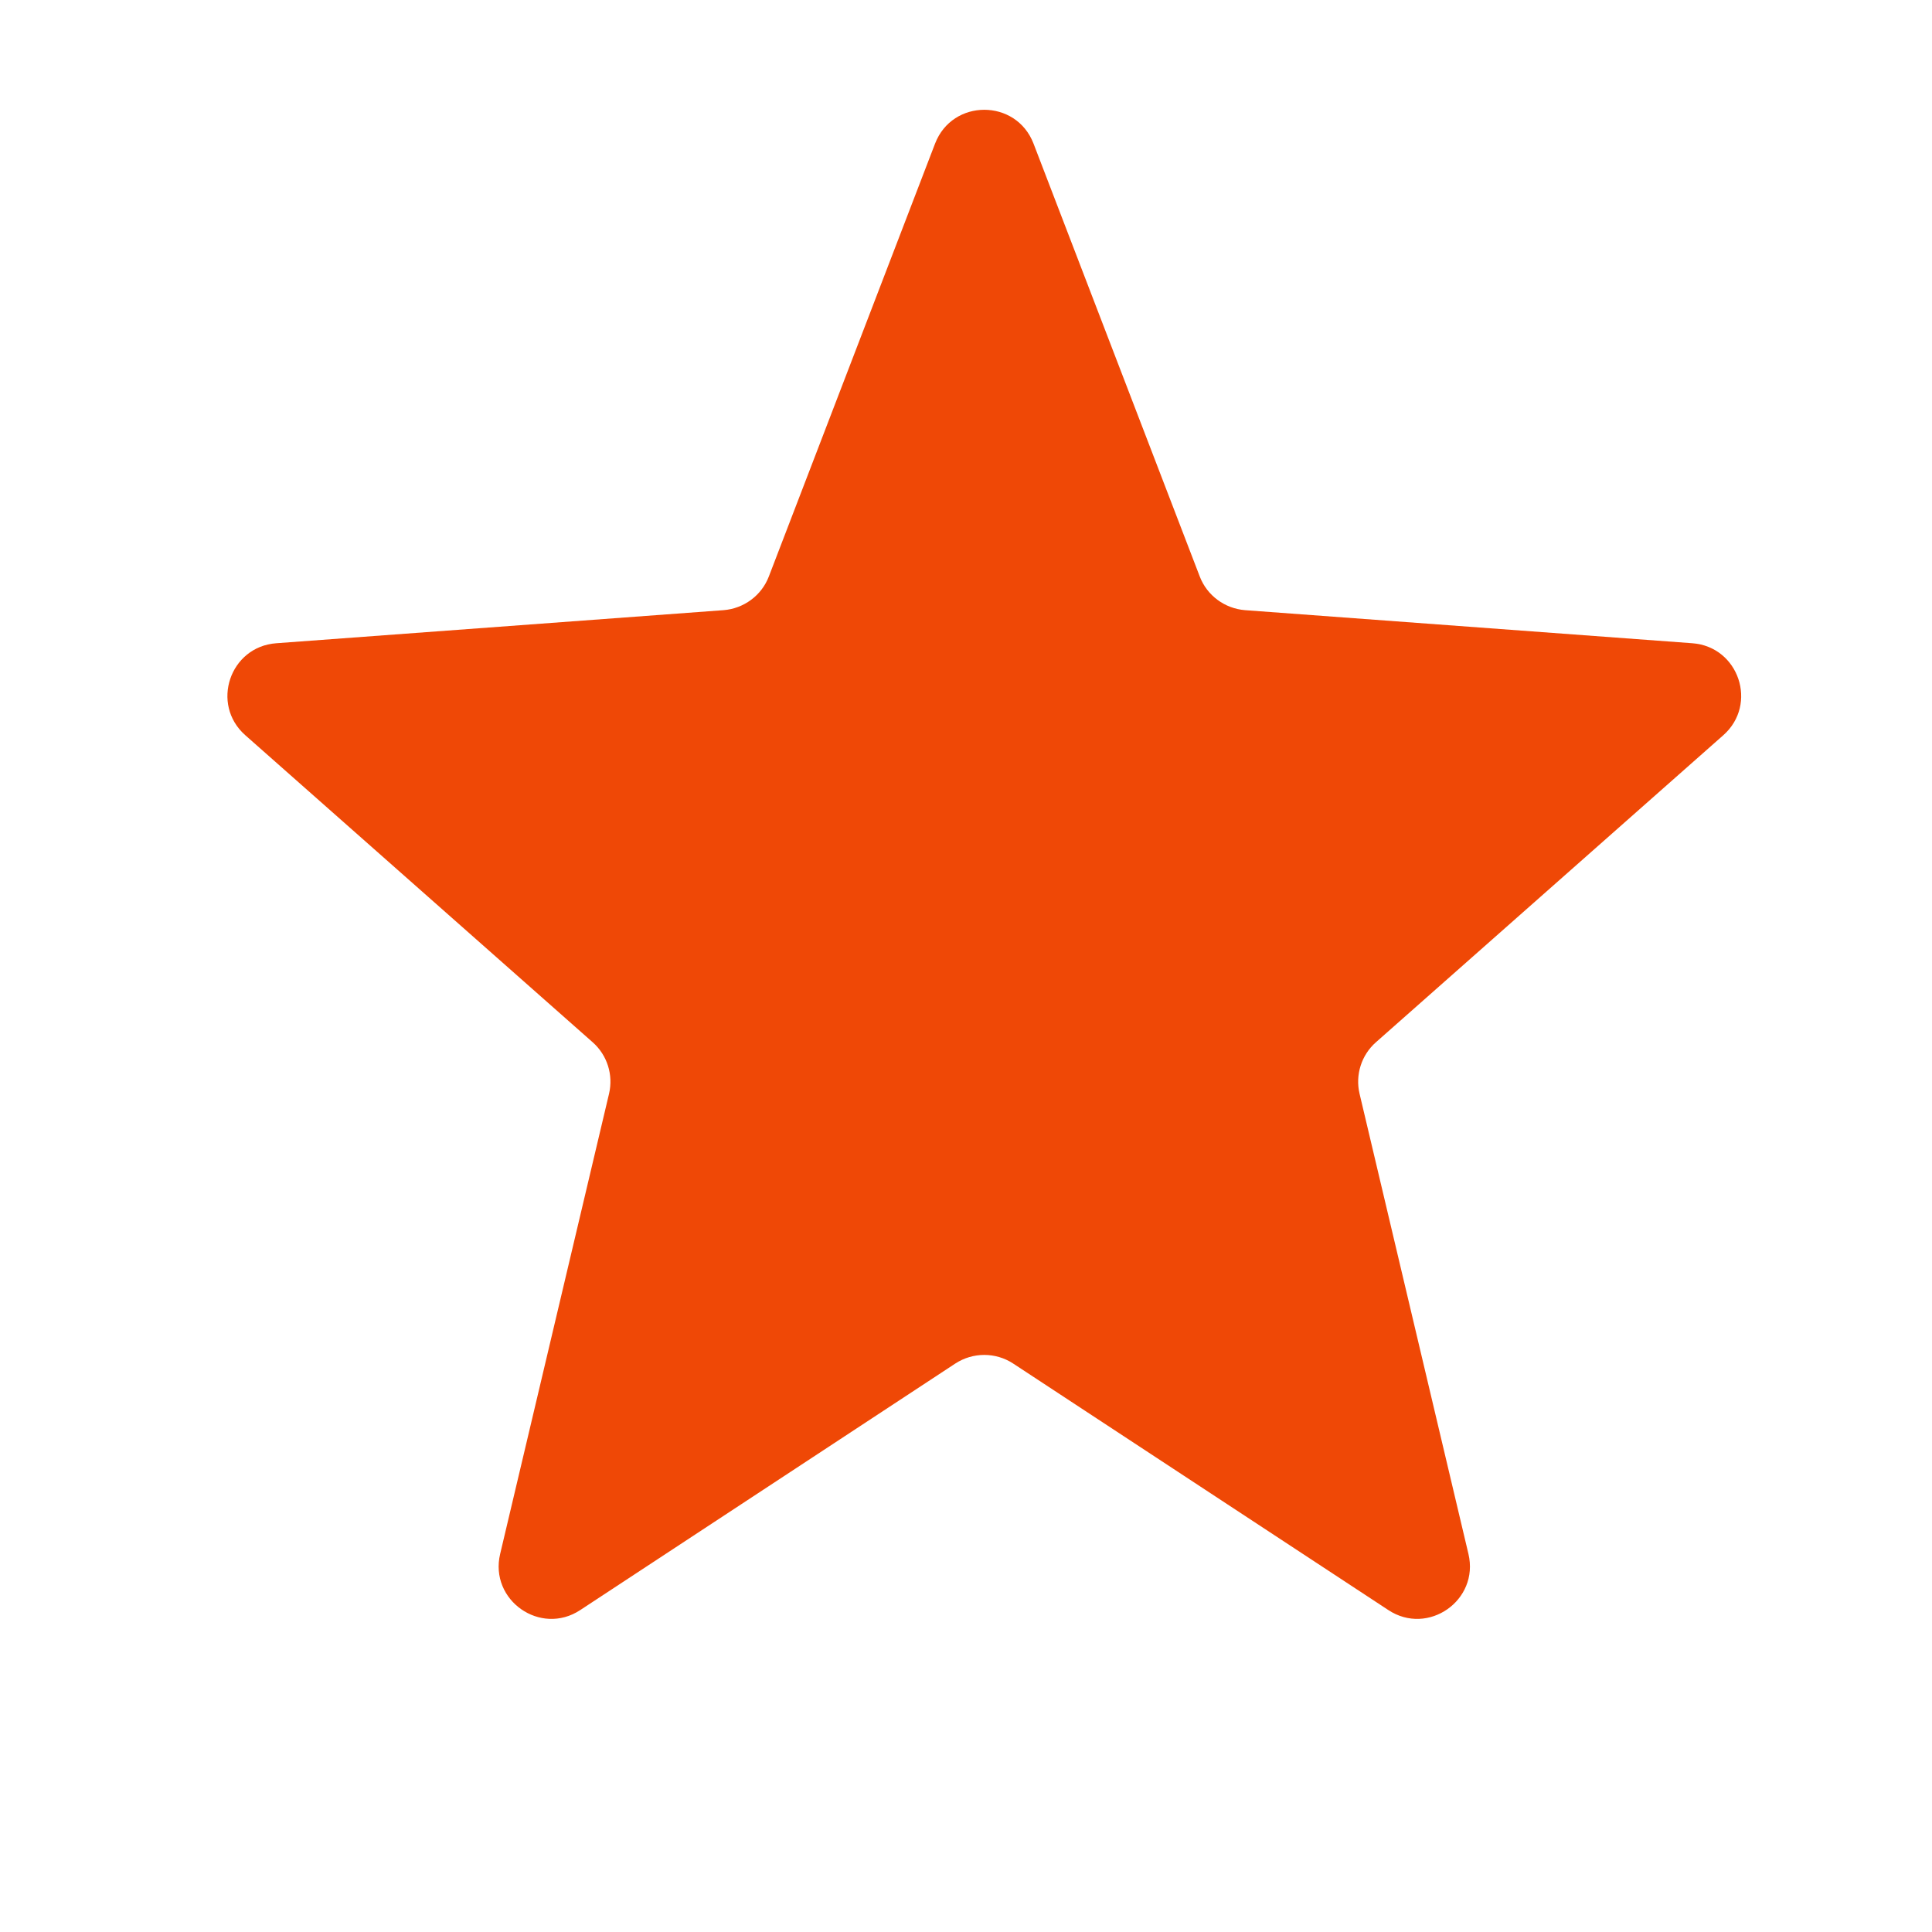 <svg width="17" height="17" viewBox="0 0 17 17" fill="none" xmlns="http://www.w3.org/2000/svg">
<path d="M8.228 1.263C8.381 0.867 8.941 0.867 9.094 1.263L10.557 5.073C10.621 5.24 10.777 5.355 10.956 5.369L14.891 5.66C15.3 5.69 15.471 6.197 15.164 6.469L12.107 9.171C11.979 9.284 11.924 9.458 11.963 9.624L12.921 13.673C13.018 14.081 12.566 14.398 12.216 14.167L8.915 11.998C8.761 11.897 8.561 11.897 8.406 11.998L5.106 14.167C4.756 14.398 4.304 14.081 4.401 13.673L5.359 9.624C5.398 9.458 5.343 9.284 5.215 9.171L2.158 6.469C1.851 6.197 2.022 5.69 2.431 5.66L6.366 5.369C6.545 5.355 6.701 5.24 6.765 5.073L8.228 1.263Z" fill="#EF4806"/>
</svg>
